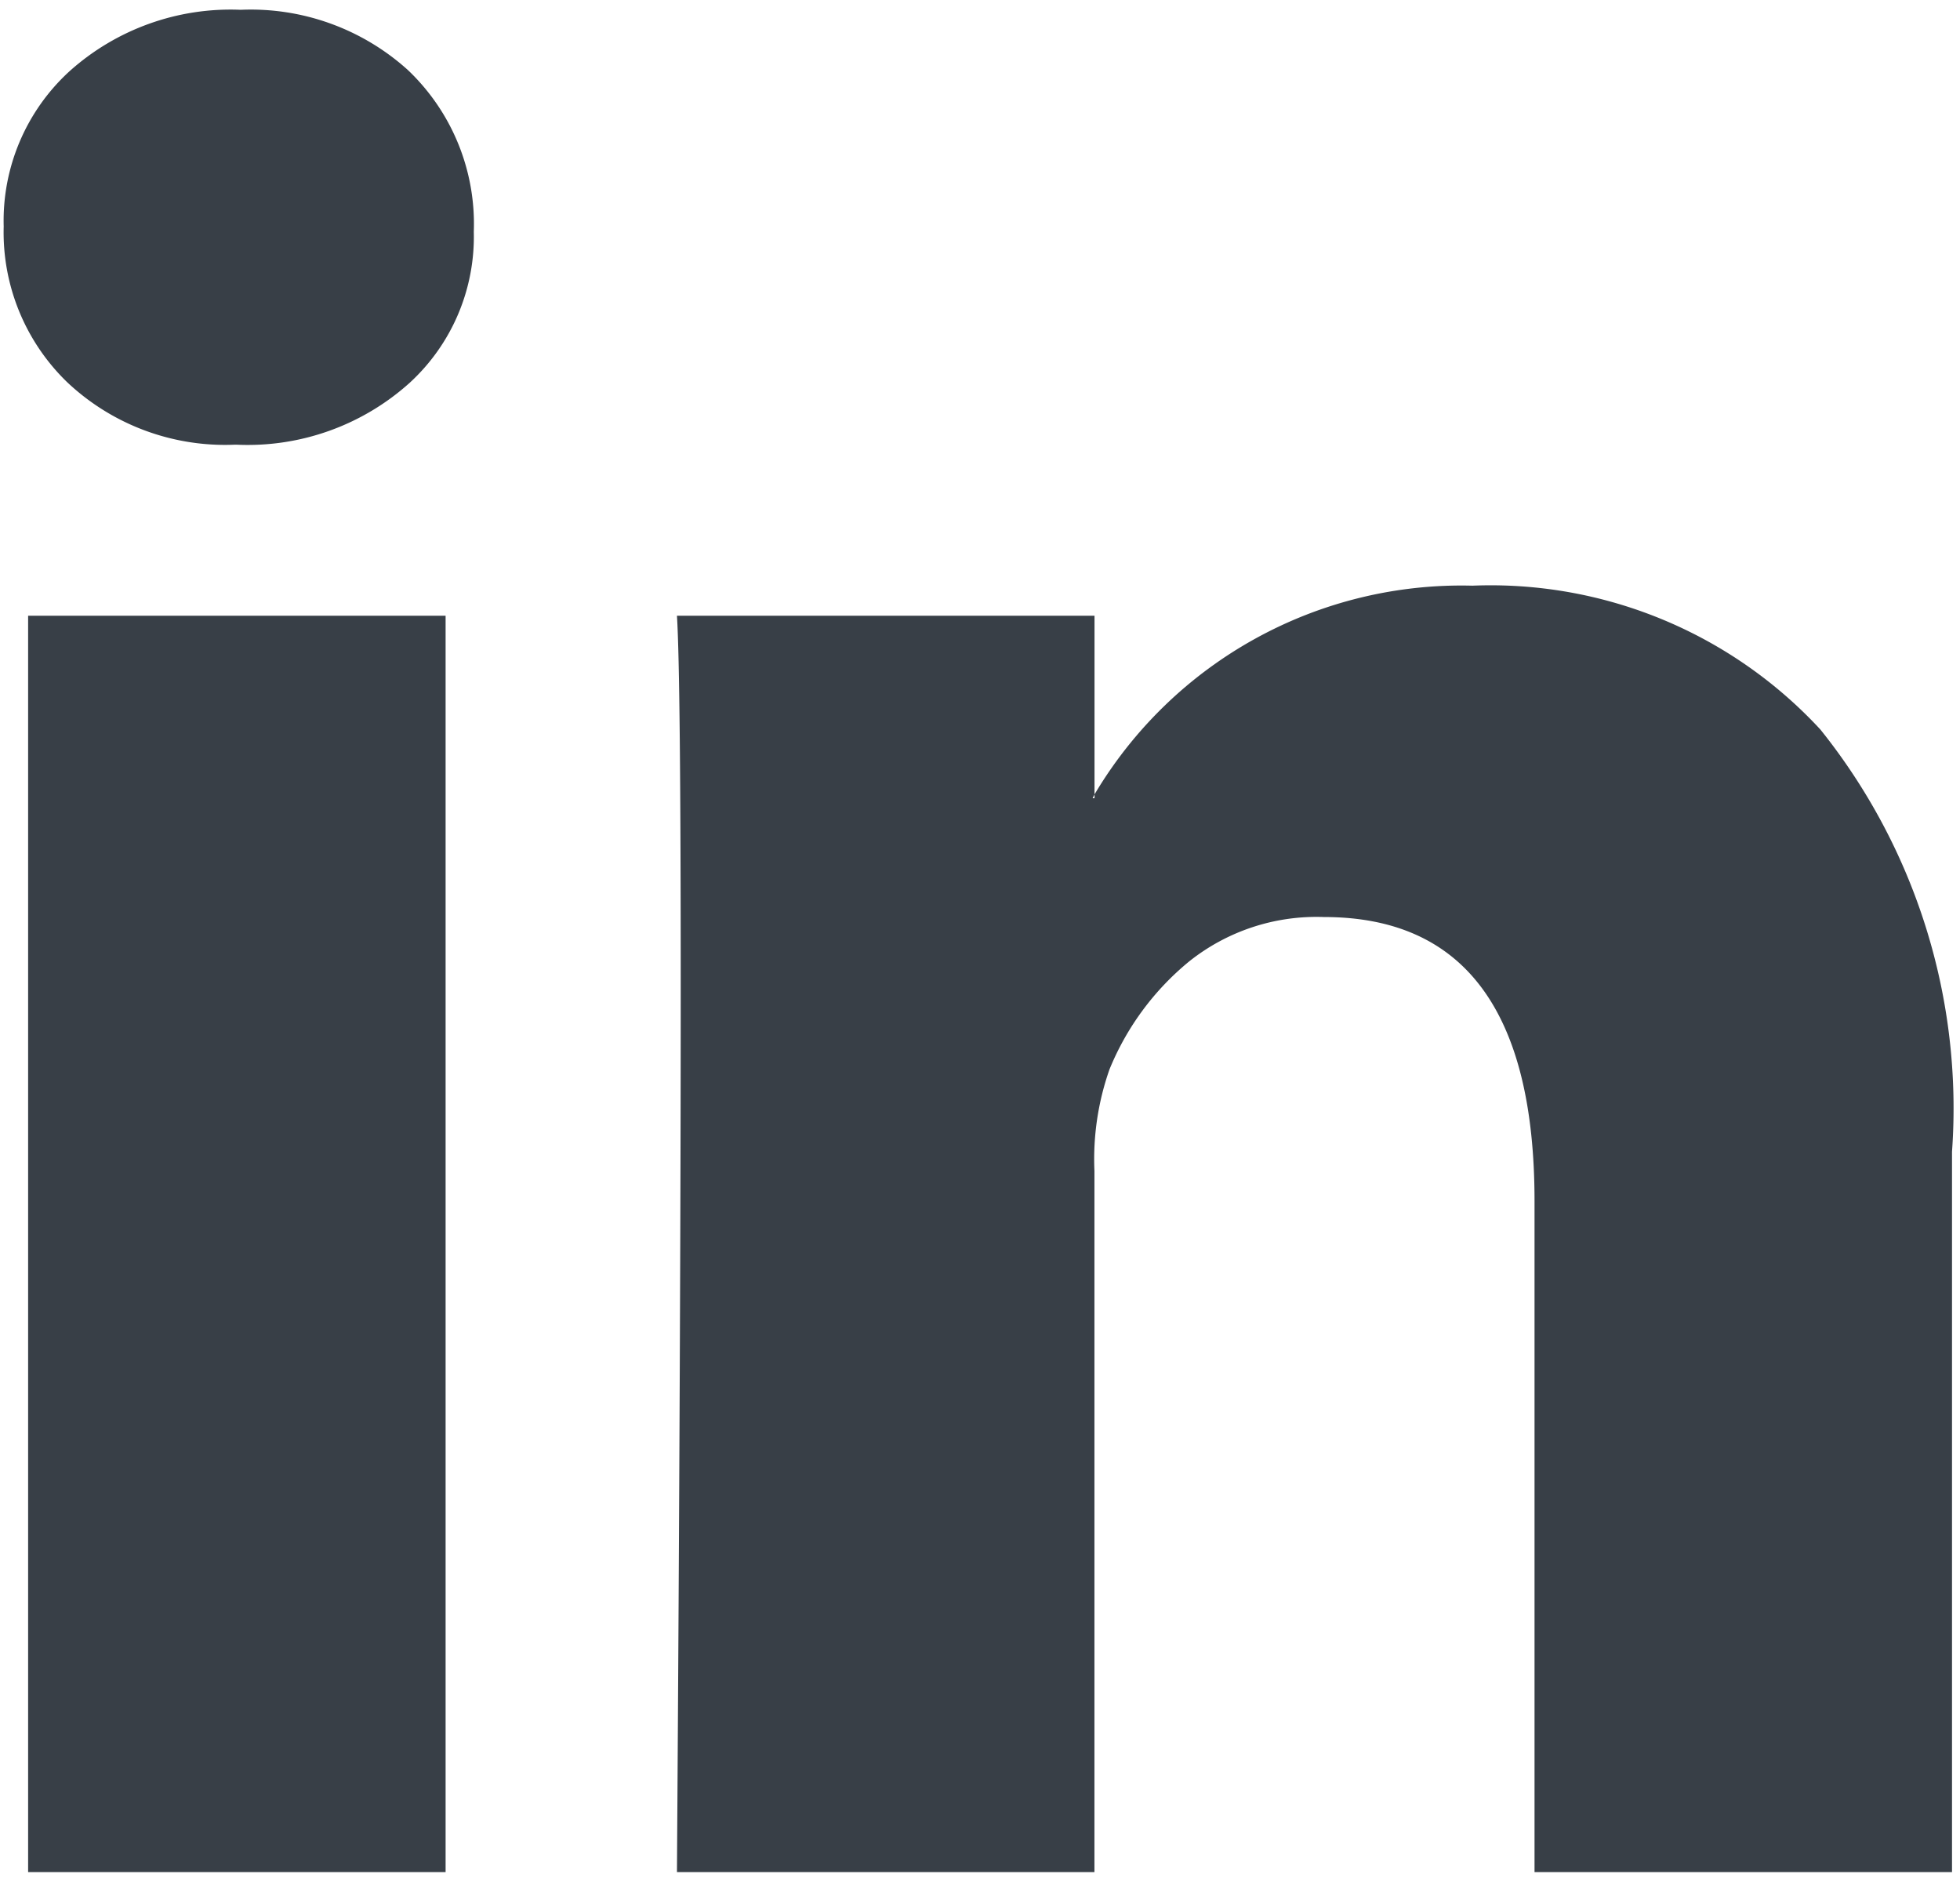 <?xml version="1.0" encoding="utf-8"?>
<svg xmlns="http://www.w3.org/2000/svg" xmlns:xlink="http://www.w3.org/1999/xlink" width="26" height="25" viewBox="0 0 26 25">
  <defs>
    <clipPath id="clip-path">
      <rect id="Rectangle_1872" data-name="Rectangle 1872" width="26" height="25" transform="translate(-0.05 -0.138)" fill="#383f47"/>
    </clipPath>
  </defs>
  <g id="Group_3826" data-name="Group 3826" transform="translate(0.056 0.075)">
    <g id="Group_3826-2" data-name="Group 3826" transform="translate(-0.007 0.063)" clip-path="url(#clip-path)">
      <path id="Path_2954" data-name="Path 2954" d="M0,2.873A2.686,2.686,0,0,1,.873.815,3.2,3.2,0,0,1,3.143,0a3.108,3.108,0,0,1,2.22.8,2.814,2.814,0,0,1,.873,2.145,2.627,2.627,0,0,1-.848,2,3.209,3.209,0,0,1-2.3.823H3.068a3.053,3.053,0,0,1-2.22-.823A2.765,2.765,0,0,1,0,2.873M.324,8.037H5.862V24.7H.324ZM8.931,24.7h5.538V15.4a3.591,3.591,0,0,1,.2-1.347,3.618,3.618,0,0,1,1.06-1.434,2.71,2.71,0,0,1,1.784-.586q2.794,0,2.794,3.767V24.7h5.538V15.146a8.029,8.029,0,0,0-1.746-5.6,5.957,5.957,0,0,0-4.615-1.908,5.661,5.661,0,0,0-5.014,2.769v.05h-.025l.025-.05V8.037H8.931q.05.8.05,4.964t-.05,11.7" transform="translate(0 -0.008)" fill="#383f47"/>
    </g>
  </g>
</svg>
